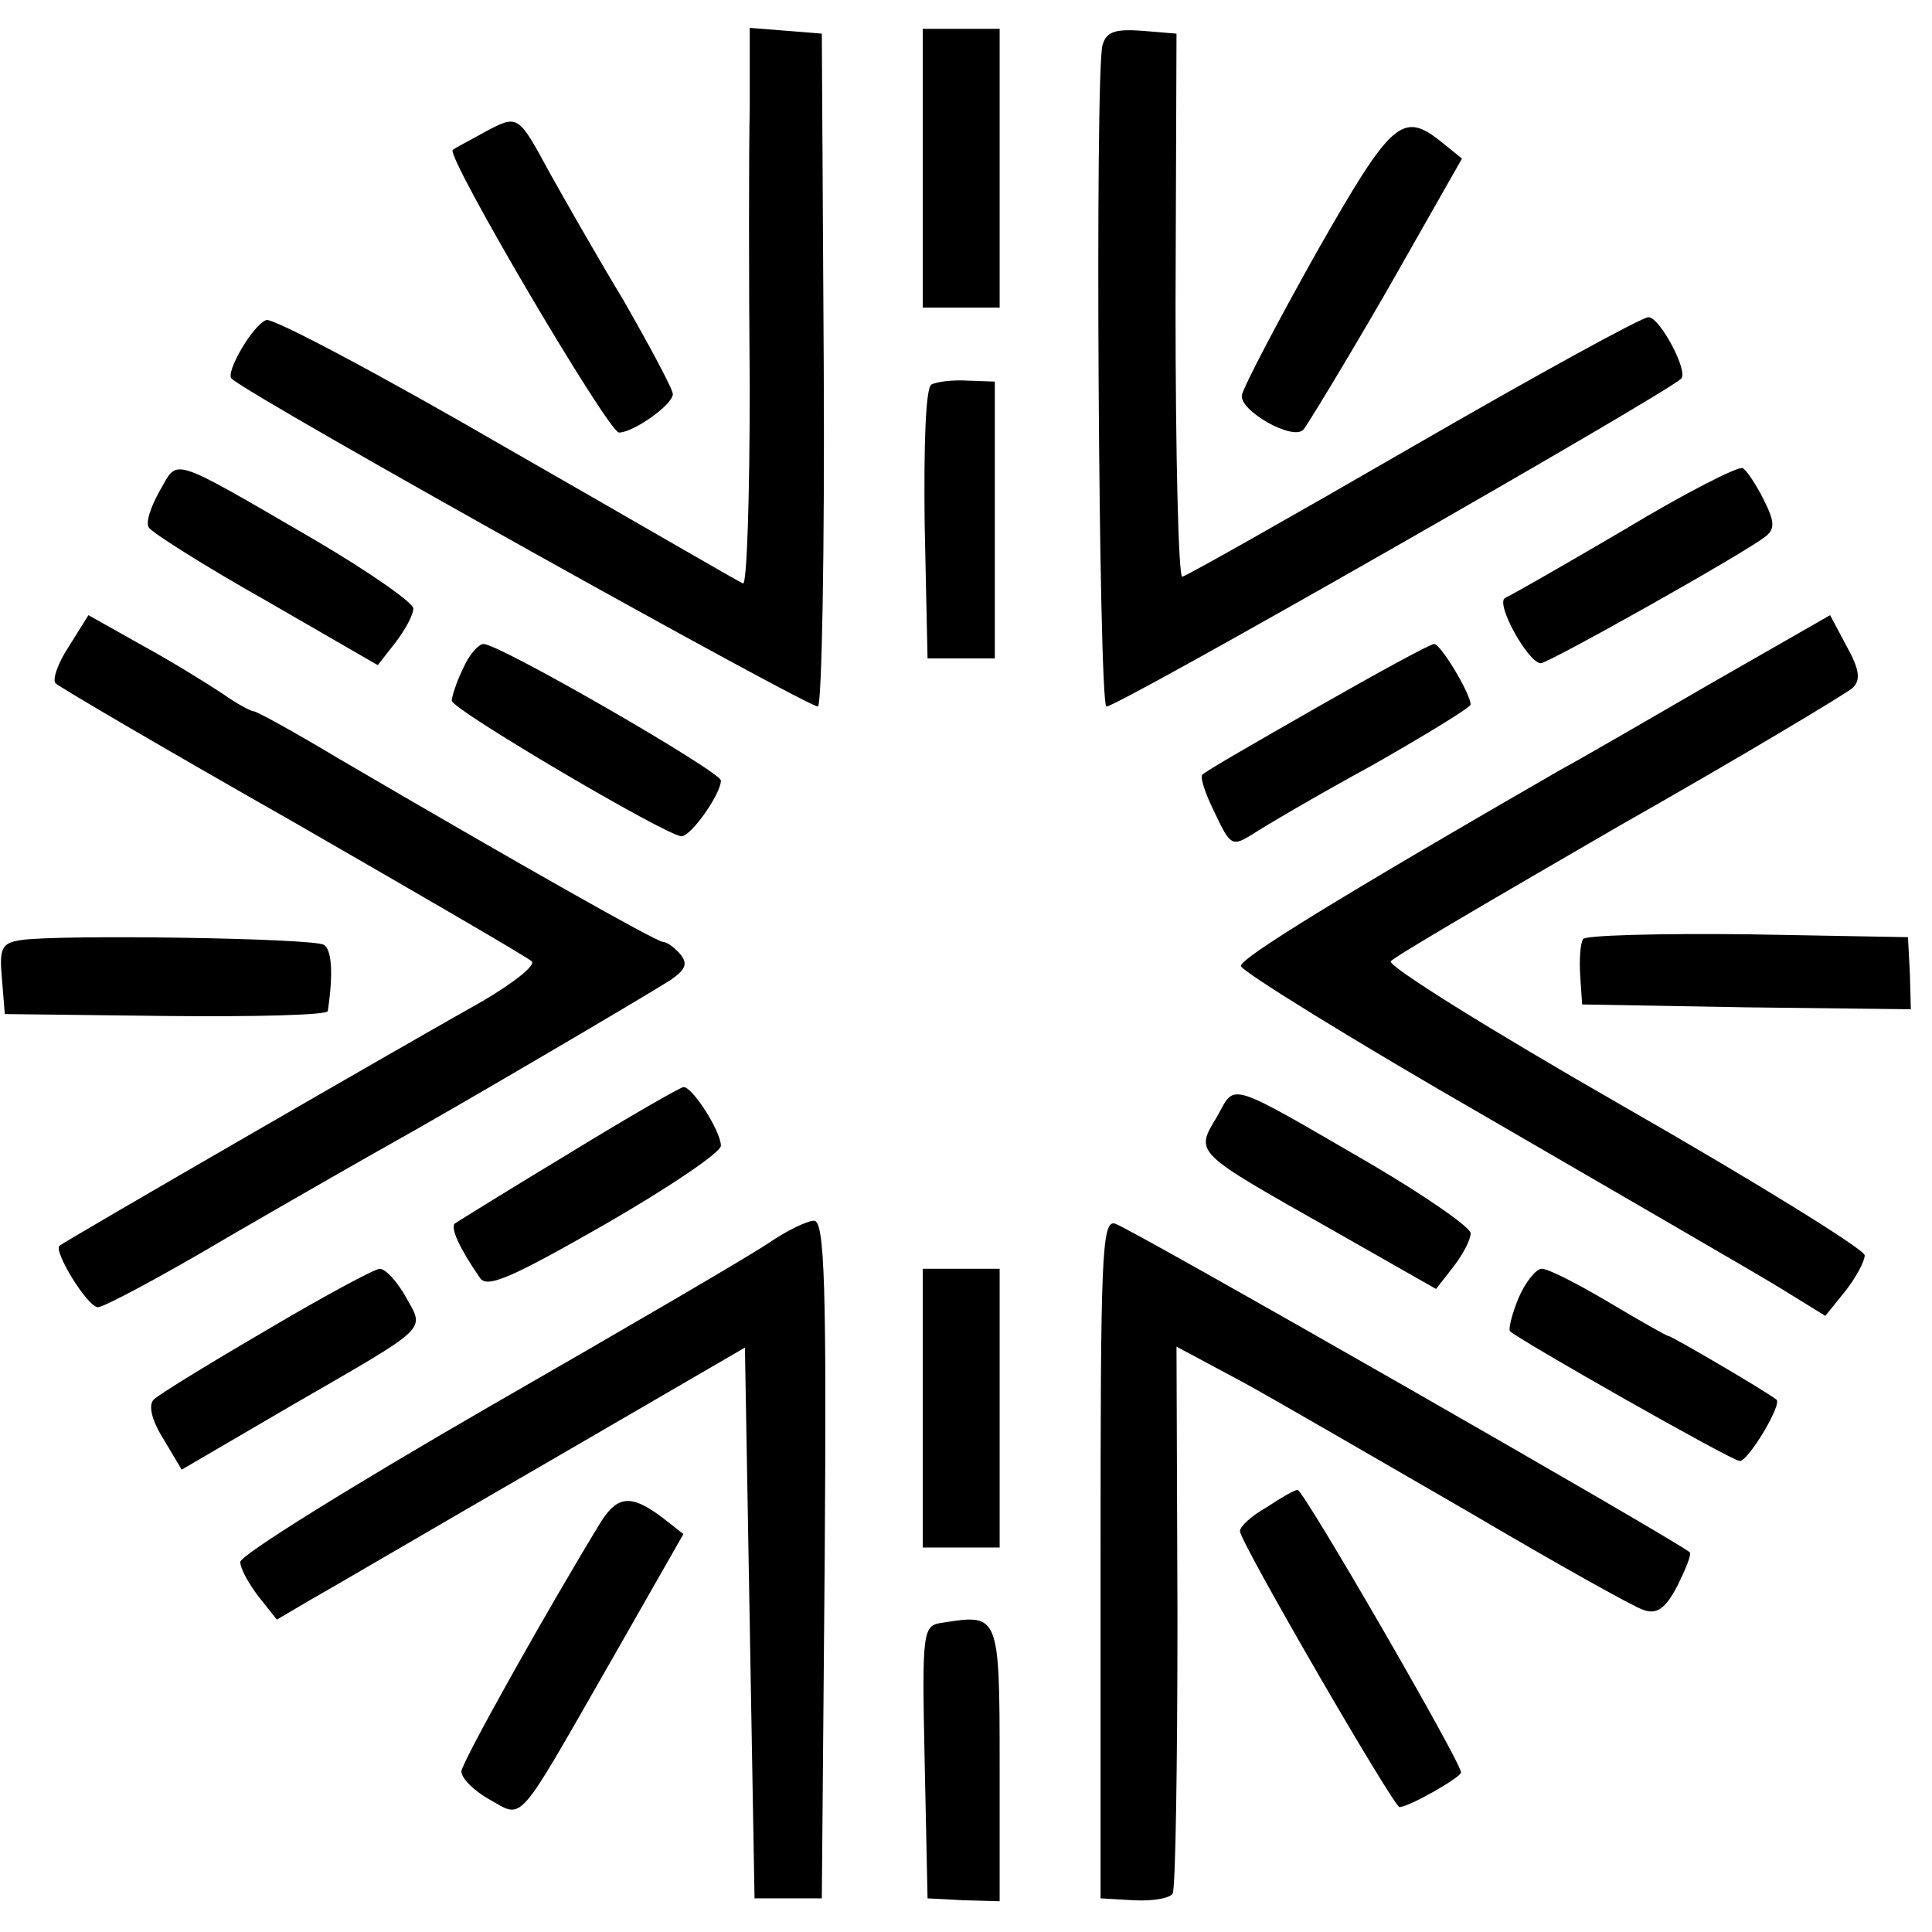 <?xml version="1.0" standalone="no"?>
<!DOCTYPE svg PUBLIC "-//W3C//DTD SVG 20010904//EN"
 "http://www.w3.org/TR/2001/REC-SVG-20010904/DTD/svg10.dtd">
<svg version="1.0" xmlns="http://www.w3.org/2000/svg"
 width="201pt" height="201pt" viewBox="0 0 201 201"
 preserveAspectRatio="xMidYMid meet">
<g transform="translate(0,201) scale(0.1,-0.1)"
fill="#000000" stroke="none">
<path d="M780 1898 c-1 -46 -1 -177 0 -291 0 -115 -3 -206 -7 -204 -5 2 -115
66 -246 141 -131 76 -244 136 -250 133 -14 -5 -43 -55 -36 -61 22 -20 603
-344 610 -341 4 3 7 162 6 353 l-2 347 -37 3 -38 3 0 -83z"/>
<path d="M960 1835 l0 -145 40 0 40 0 0 145 0 145 -40 0 -40 0 0 -145z"/>
<path d="M1147 1963 c-8 -29 -4 -683 4 -688 6 -4 580 324 598 341 8 7 -22 64
-34 64 -7 0 -118 -61 -246 -135 -128 -74 -236 -135 -239 -135 -4 0 -7 127 -7
283 l1 282 -36 3 c-28 2 -37 -1 -41 -15z"/>
<path d="M505 1873 c-16 -9 -32 -17 -34 -19 -7 -7 162 -294 173 -294 15 0 56
29 56 40 0 5 -23 48 -51 97 -29 48 -63 108 -77 133 -33 61 -33 61 -67 43z"/>
<path d="M1370 1748 c-41 -73 -76 -140 -78 -149 -3 -16 53 -48 64 -36 3 3 42
67 86 143 l79 139 -21 17 c-41 33 -52 23 -130 -114z"/>
<path d="M969 1610 c-6 -4 -8 -62 -7 -146 l3 -139 35 0 35 0 0 144 0 144 -28
1 c-15 1 -32 -1 -38 -4z"/>
<path d="M166 1499 c-9 -16 -15 -33 -11 -38 3 -5 58 -40 122 -76 l116 -67 18
23 c10 13 19 29 19 36 0 6 -46 38 -102 71 -155 90 -142 85 -162 51z"/>
<path d="M1690 1459 c-63 -37 -119 -69 -124 -71 -11 -5 24 -68 37 -68 8 0 213
115 234 132 10 8 9 16 -2 38 -8 16 -18 31 -22 33 -5 2 -60 -26 -123 -64z"/>
<path d="M72 1338 c-12 -18 -18 -36 -14 -39 4 -4 115 -69 247 -144 132 -76
244 -141 248 -145 5 -4 -18 -22 -50 -41 -75 -42 -437 -251 -441 -255 -7 -5 29
-64 40 -64 6 0 68 33 137 74 69 40 146 84 171 98 56 31 257 149 287 168 16 11
19 17 11 27 -6 7 -14 13 -18 13 -7 0 -150 81 -338 191 -45 27 -85 49 -88 49
-3 0 -18 8 -32 18 -15 10 -52 33 -83 50 l-57 32 -20 -32z"/>
<path d="M1780 1299 c-69 -40 -138 -80 -155 -89 -229 -132 -335 -197 -334
-205 0 -5 116 -77 257 -158 141 -82 278 -161 304 -177 l47 -29 21 26 c11 14
20 31 20 37 0 6 -113 76 -251 155 -138 79 -247 147 -242 151 4 5 112 68 238
141 127 72 235 137 242 143 9 8 8 19 -6 44 l-17 32 -124 -71z"/>
<path d="M482 1315 c-7 -14 -12 -30 -12 -34 0 -9 224 -141 239 -141 10 0 41
44 41 58 0 9 -230 142 -247 142 -5 0 -15 -11 -21 -25z"/>
<path d="M1370 1274 c-63 -36 -117 -67 -119 -70 -3 -2 3 -20 13 -40 16 -34 18
-35 39 -22 12 8 68 41 125 72 56 32 102 60 102 63 0 11 -31 63 -38 63 -4 0
-59 -30 -122 -66z"/>
<path d="M22 1032 c-20 -3 -23 -8 -20 -40 l3 -37 168 -2 c92 -1 167 1 168 5 6
40 4 64 -4 69 -11 7 -274 11 -315 5z"/>
<path d="M1647 1033 c-3 -5 -4 -21 -3 -38 l2 -30 171 -3 171 -2 -1 37 -2 38
-167 3 c-91 1 -169 -1 -171 -5z"/>
<path d="M592 810 c-63 -38 -116 -71 -119 -73 -4 -5 4 -24 26 -56 7 -12 32 -1
130 55 66 38 121 75 121 82 0 15 -30 62 -39 61 -3 0 -57 -31 -119 -69z"/>
<path d="M1266 848 c-23 -38 -24 -36 119 -117 l109 -62 18 23 c10 13 18 28 18
35 0 6 -46 38 -102 71 -155 90 -142 85 -162 50z"/>
<path d="M800 717 c-19 -13 -151 -90 -292 -171 -142 -82 -258 -154 -258 -161
0 -7 9 -23 19 -36 l19 -24 34 20 c18 10 127 74 243 141 l210 122 5 -287 5
-286 35 0 35 0 3 353 c2 281 0 352 -11 352 -7 0 -28 -10 -47 -23z"/>
<path d="M1145 388 l0 -353 35 -2 c19 -1 37 2 40 7 3 5 5 135 5 289 l-1 280
71 -38 c38 -21 143 -82 233 -134 90 -53 172 -99 182 -102 14 -5 23 2 35 25 9
18 15 33 13 35 -10 10 -585 339 -598 342 -14 4 -15 -37 -15 -349z"/>
<path d="M277 626 c-60 -35 -112 -67 -117 -72 -6 -6 -2 -22 10 -41 l19 -32
113 66 c147 85 140 78 120 114 -9 16 -21 29 -27 29 -5 0 -59 -29 -118 -64z"/>
<path d="M960 545 l0 -145 40 0 40 0 0 145 0 145 -40 0 -40 0 0 -145z"/>
<path d="M1580 660 c-7 -17 -11 -33 -9 -35 11 -10 231 -135 239 -135 9 0 45
60 38 64 -13 10 -109 66 -112 66 -2 0 -30 16 -62 35 -32 19 -63 35 -70 35 -6
0 -17 -14 -24 -30z"/>
<path d="M1318 442 c-16 -9 -28 -20 -28 -25 0 -11 160 -287 166 -287 10 0 64
31 64 36 0 11 -164 294 -170 294 -3 0 -17 -8 -32 -18z"/>
<path d="M626 428 c-54 -88 -146 -252 -146 -261 0 -7 13 -20 29 -29 36 -20 27
-30 125 141 l77 135 -23 18 c-31 23 -45 22 -62 -4z"/>
<path d="M982 322 c-22 -3 -23 -4 -20 -145 l3 -142 38 -2 37 -1 0 143 c0 155
-1 156 -58 147z"/>
</g>
</svg>
